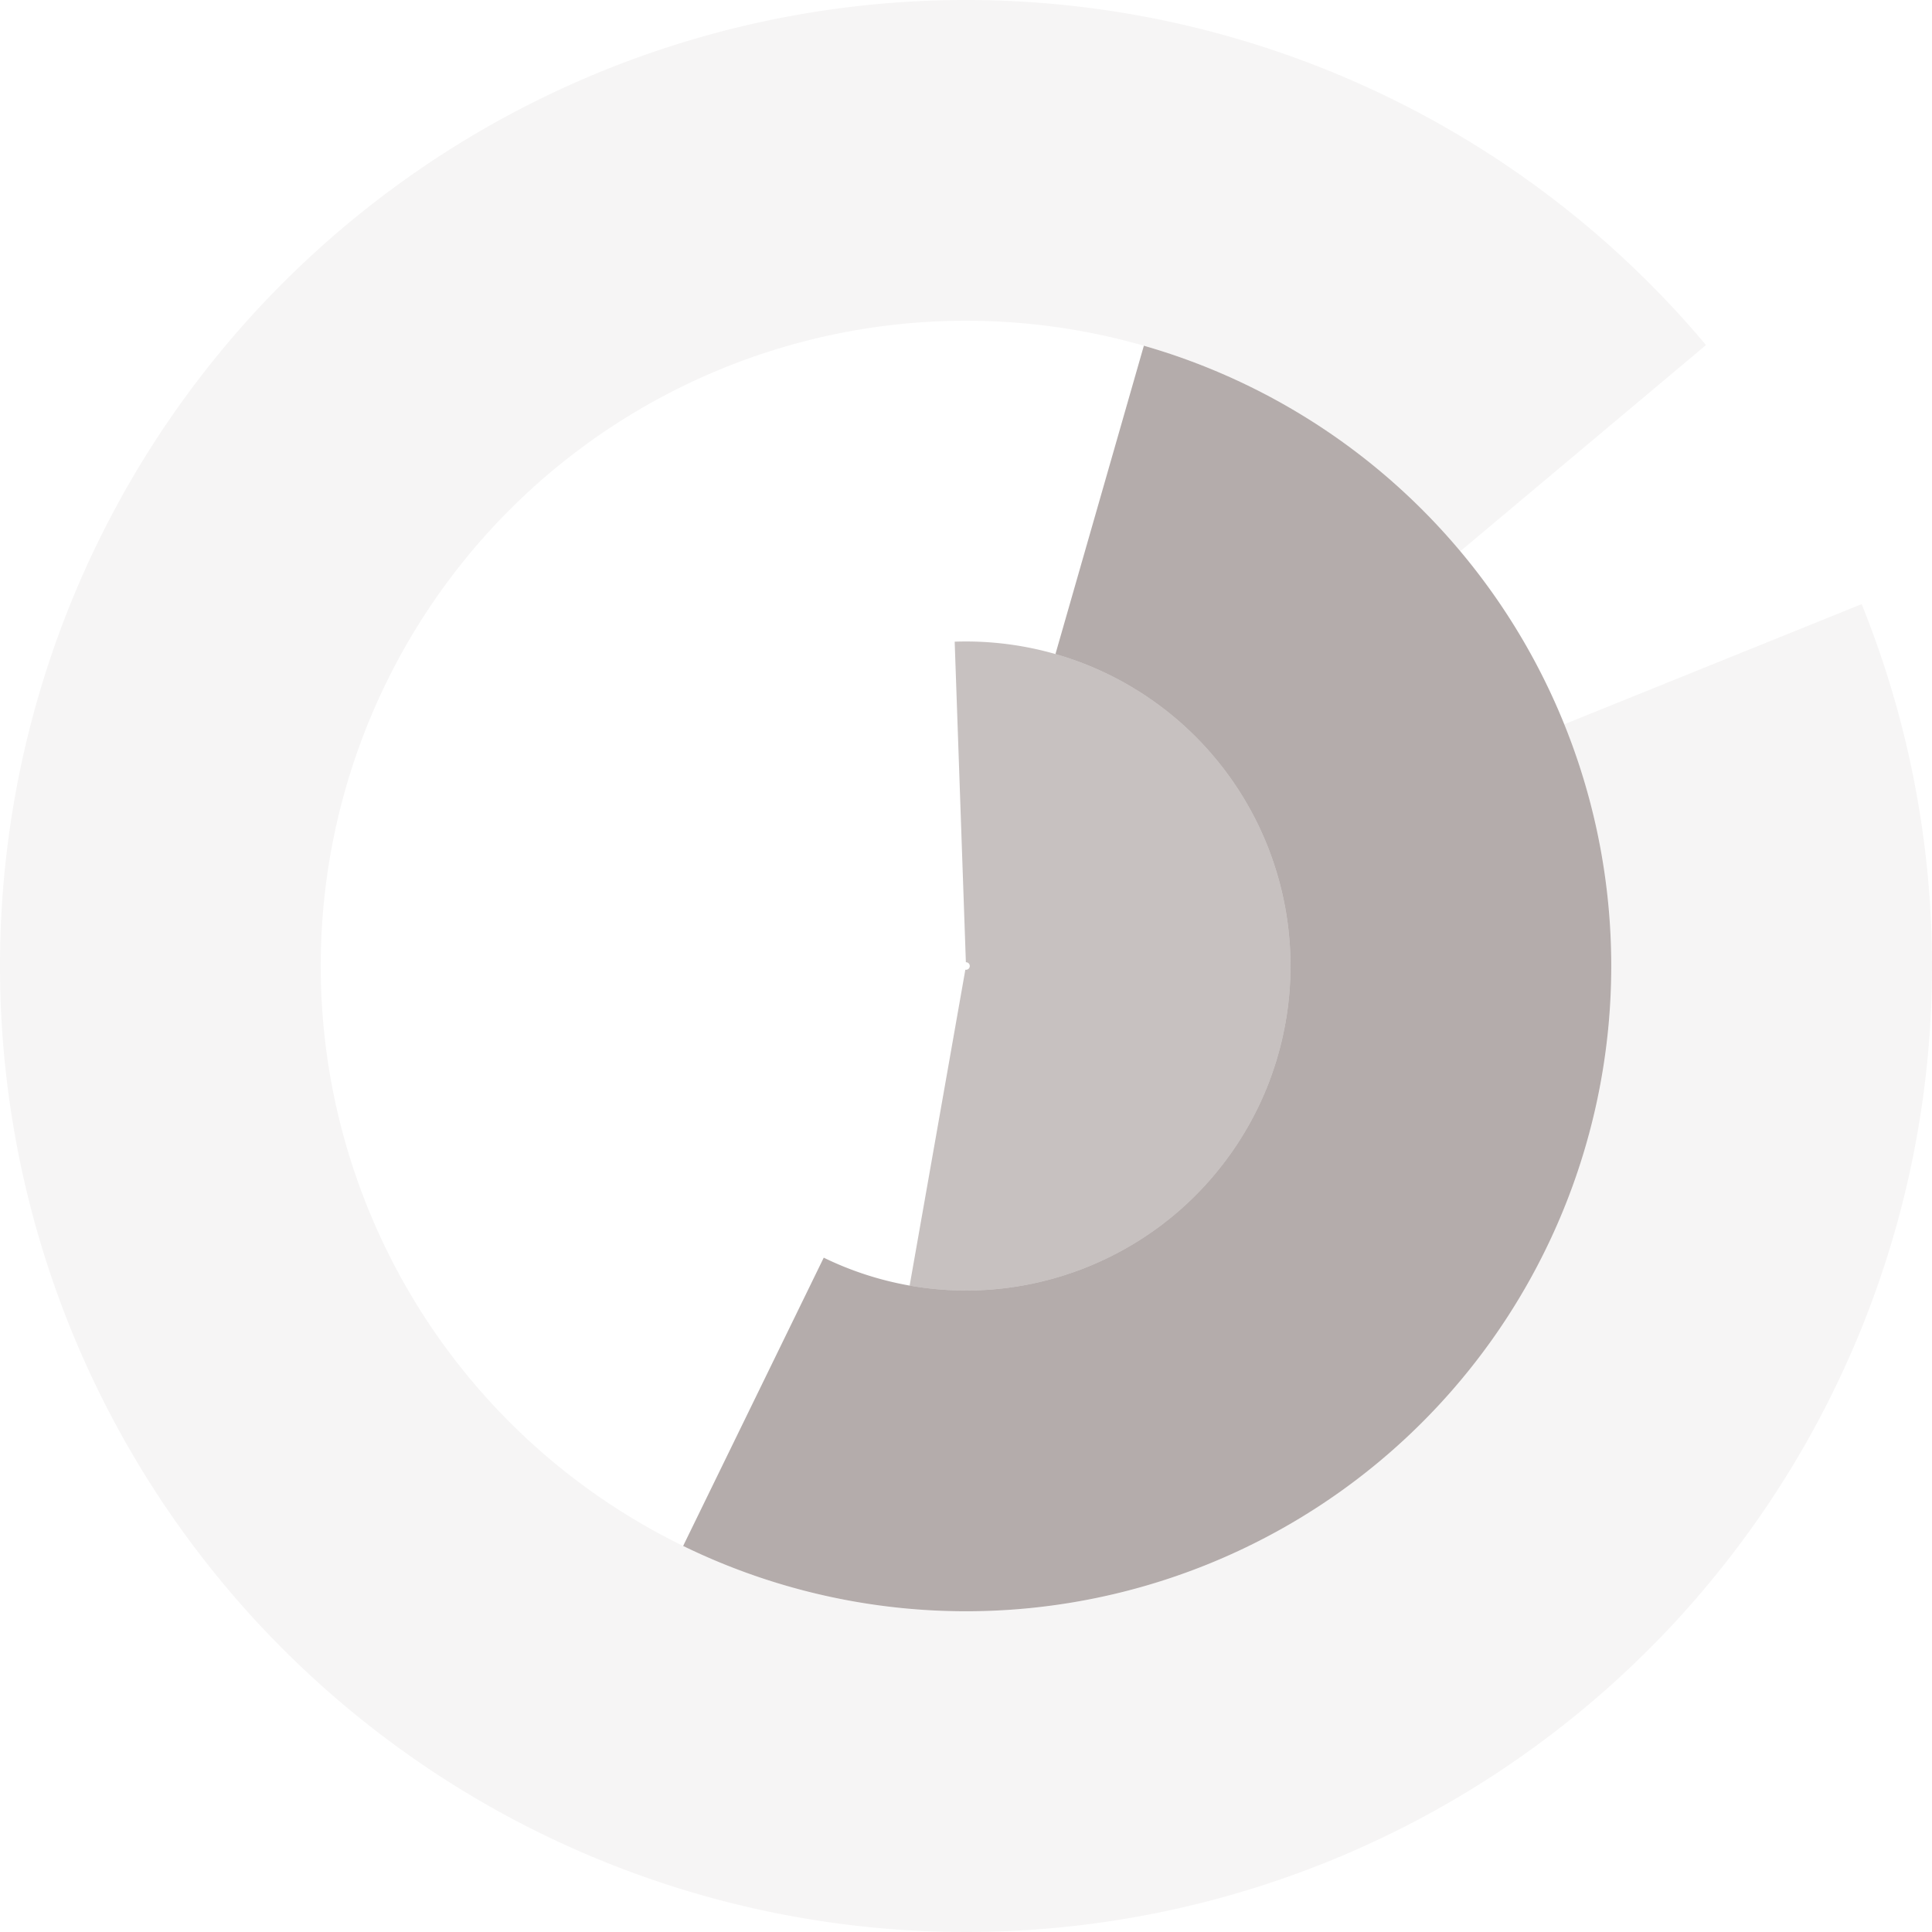 <?xml version="1.0" encoding="UTF-8"?>
<!DOCTYPE svg PUBLIC "-//W3C//DTD SVG 1.1//EN" "http://www.w3.org/Graphics/SVG/1.1/DTD/svg11.dtd"><svg xmlns="http://www.w3.org/2000/svg" version="1.1" width="512" height="512" viewBox="0 0 512 512"><path fill='rgba(109, 92, 91, 0.06)' d='
            M 452.107 91.446
            A 256 256 0 1 0 493.359 160.101
            L 414.548 191.942
            A 171 171 0 1 1 386.994 146.083
            Z
            '/><path fill='rgba(109, 92, 91, 0.51)' d='
            M 181.039 409.694
            A 171 171 0 1 0 303.134 91.624
            L 279.705 173.331
            A 86 86 0 1 1 218.3 333.296
            Z
            '/><path fill='rgba(109, 92, 91, 0.38)' d='
            M 241.066 340.693
            A 86 86 0 1 0 252.999 170.052
            L 255.965 255.001
            A 1 1 0 1 1 255.826 256.985
            Z
            '/></svg>
